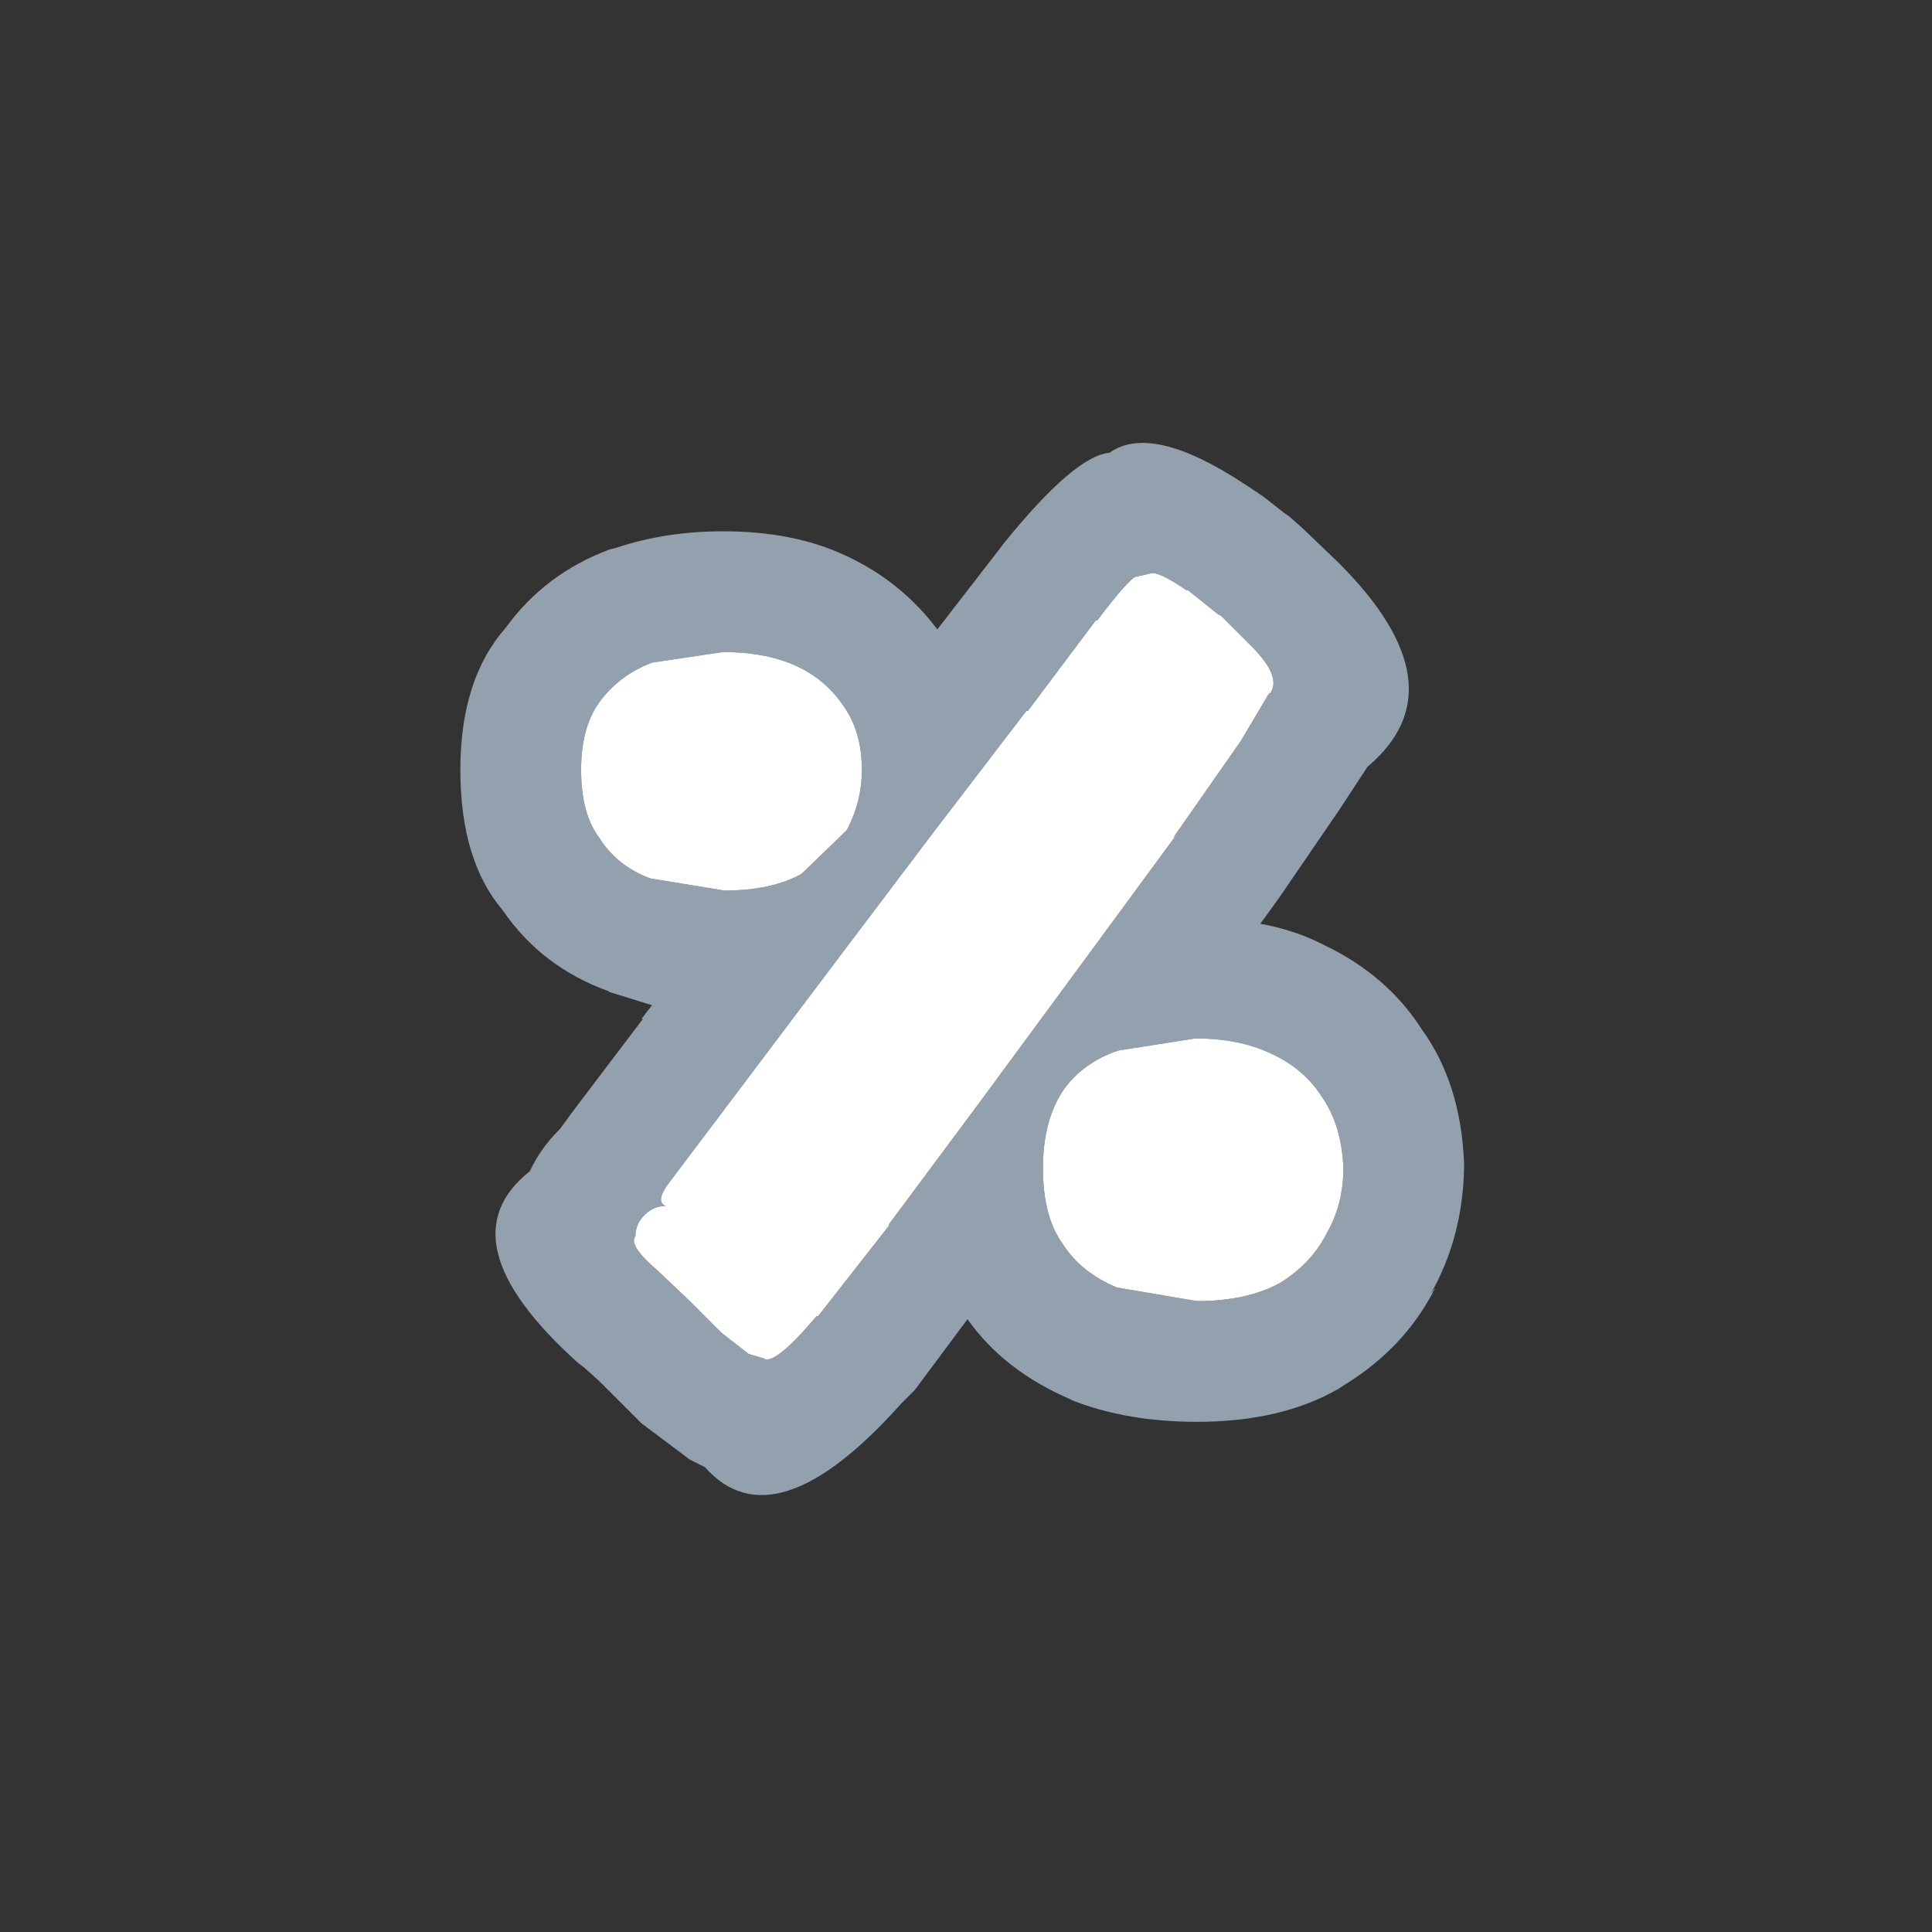 <svg width="64" height="64" xmlns="http://www.w3.org/2000/svg" xmlns:xlink="http://www.w3.org/1999/xlink">
  <rect width="100%" height="100%" fill="#333333" stroke="none"/>
  <defs/>
  <g>
    <path stroke="none" fill="#92A1AD" d="M41.25 16.05 L41.85 16.45 42.55 17 42.7 17.1 43.15 17.5 44.3 18.6 44.35 18.65 Q48.45 22.75 45.3 25.4 L44.35 26.85 42.4 29.7 42.15 30.05 41.75 30.6 Q42.85 30.8 43.75 31.25 L43.85 31.3 Q45.95 32.3 47.1 34.1 48.4 35.9 48.5 38.55 L48.5 38.7 Q48.45 41 47.4 42.85 L47.55 42.65 Q46.55 44.65 44.5 45.9 L44.35 46 Q42.45 47.1 39.65 47.1 37.35 47.1 35.55 46.4 L35.45 46.35 Q33.25 45.4 32.05 43.7 L30.3 46.05 29.85 46.5 Q25.65 51.2 23.35 48.6 L22.85 48.35 21.25 47.15 21.2 47.1 20.15 46.05 20 45.9 19.9 45.8 19.85 45.75 19.35 45.3 19.15 45.15 Q14.65 41.1 17.55 38.8 17.9 38.05 18.5 37.45 L18.55 37.4 18.95 36.85 21.3 33.75 21.25 33.75 21.6 33.3 20.15 32.85 20.2 32.85 Q17.95 32.05 16.65 30.15 15.25 28.5 15.25 25.5 15.25 22.5 16.75 20.8 18.05 19 20.2 18.2 L20.4 18.15 Q22.05 17.6 23.95 17.6 26.3 17.6 28 18.4 29.85 19.25 31.05 20.85 L33.1 18.2 33.25 18 Q35.6 15.1 36.75 15 38.15 14 41.25 16.05 M36.35 20.55 L36.3 20.55 34.05 23.55 34 23.55 30.9 27.6 27.5 32.1 24.45 36.15 22.15 39.2 Q21.7 39.8 22.05 39.95 21.65 39.95 21.35 40.25 21.05 40.55 21.05 40.95 20.8 41.25 21.8 42.1 L21.85 42.15 22.8 43.05 22.85 43.1 23.9 44.15 24.8 44.85 25.3 45 Q25.65 45.25 27.05 43.6 L27.1 43.6 29.45 40.6 29.45 40.55 32.5 36.45 35.85 31.9 38.9 27.75 38.9 27.7 41.1 24.55 42.05 22.95 42.05 23 Q42.5 22.45 41.45 21.4 L40.45 20.4 40.35 20.35 39.35 19.55 39.3 19.55 Q38.35 18.9 38.1 19 L37.65 19.1 Q37.45 19.1 36.35 20.55 M34.55 38.7 Q34.55 40.3 35.2 41.2 35.8 42.15 37 42.65 L39.65 43.1 Q41.3 43.1 42.4 42.5 43.45 41.85 43.95 40.85 44.5 39.9 44.5 38.7 44.45 37.3 43.8 36.35 43.2 35.4 42.1 34.9 41.05 34.4 39.6 34.4 L37.05 34.8 Q35.85 35.2 35.2 36.15 34.55 37.15 34.55 38.7 M24 29.5 Q25.55 29.5 26.55 28.95 L28.05 27.5 Q28.55 26.55 28.55 25.5 28.55 24.25 27.95 23.4 27.35 22.5 26.35 22.05 25.35 21.6 23.95 21.6 L21.6 21.95 Q20.55 22.35 19.9 23.2 19.25 24.05 19.25 25.5 19.25 26.95 19.85 27.75 20.45 28.7 21.55 29.1 L24 29.5"/>
    <path stroke="none" fill="#FFFFFF" d="M24 29.5 L21.55 29.1 Q20.45 28.7 19.85 27.75 19.25 26.95 19.25 25.5 19.25 24.05 19.9 23.2 20.55 22.35 21.6 21.95 L23.95 21.6 Q25.35 21.6 26.35 22.05 27.35 22.5 27.95 23.4 28.55 24.25 28.55 25.5 28.55 26.55 28.05 27.5 L26.55 28.95 Q25.55 29.5 24 29.5 M36.35 20.55 Q37.45 19.1 37.65 19.1 L38.1 19 Q38.35 18.9 39.3 19.55 L39.35 19.55 40.35 20.35 40.45 20.4 41.45 21.4 Q42.5 22.45 42.05 23 L42.05 22.95 41.1 24.55 38.9 27.7 38.9 27.75 35.85 31.9 32.5 36.45 29.45 40.55 29.45 40.6 27.1 43.6 27.05 43.6 Q25.65 45.25 25.3 45 L24.8 44.85 23.9 44.15 22.85 43.1 22.8 43.05 21.85 42.15 21.8 42.1 Q20.8 41.25 21.05 40.95 21.05 40.55 21.35 40.25 21.65 39.95 22.05 39.95 21.7 39.8 22.15 39.2 L24.45 36.15 27.5 32.1 30.9 27.6 34 23.55 34.05 23.55 36.3 20.55 36.35 20.55 M34.55 38.7 Q34.55 37.15 35.2 36.15 35.85 35.2 37.05 34.8 L39.6 34.4 Q41.05 34.4 42.1 34.9 43.2 35.4 43.8 36.35 44.45 37.3 44.5 38.7 44.5 39.9 43.95 40.85 43.45 41.85 42.4 42.5 41.3 43.1 39.65 43.1 L37 42.65 Q35.8 42.15 35.2 41.2 34.55 40.3 34.55 38.7"/>
  </g>
</svg>
